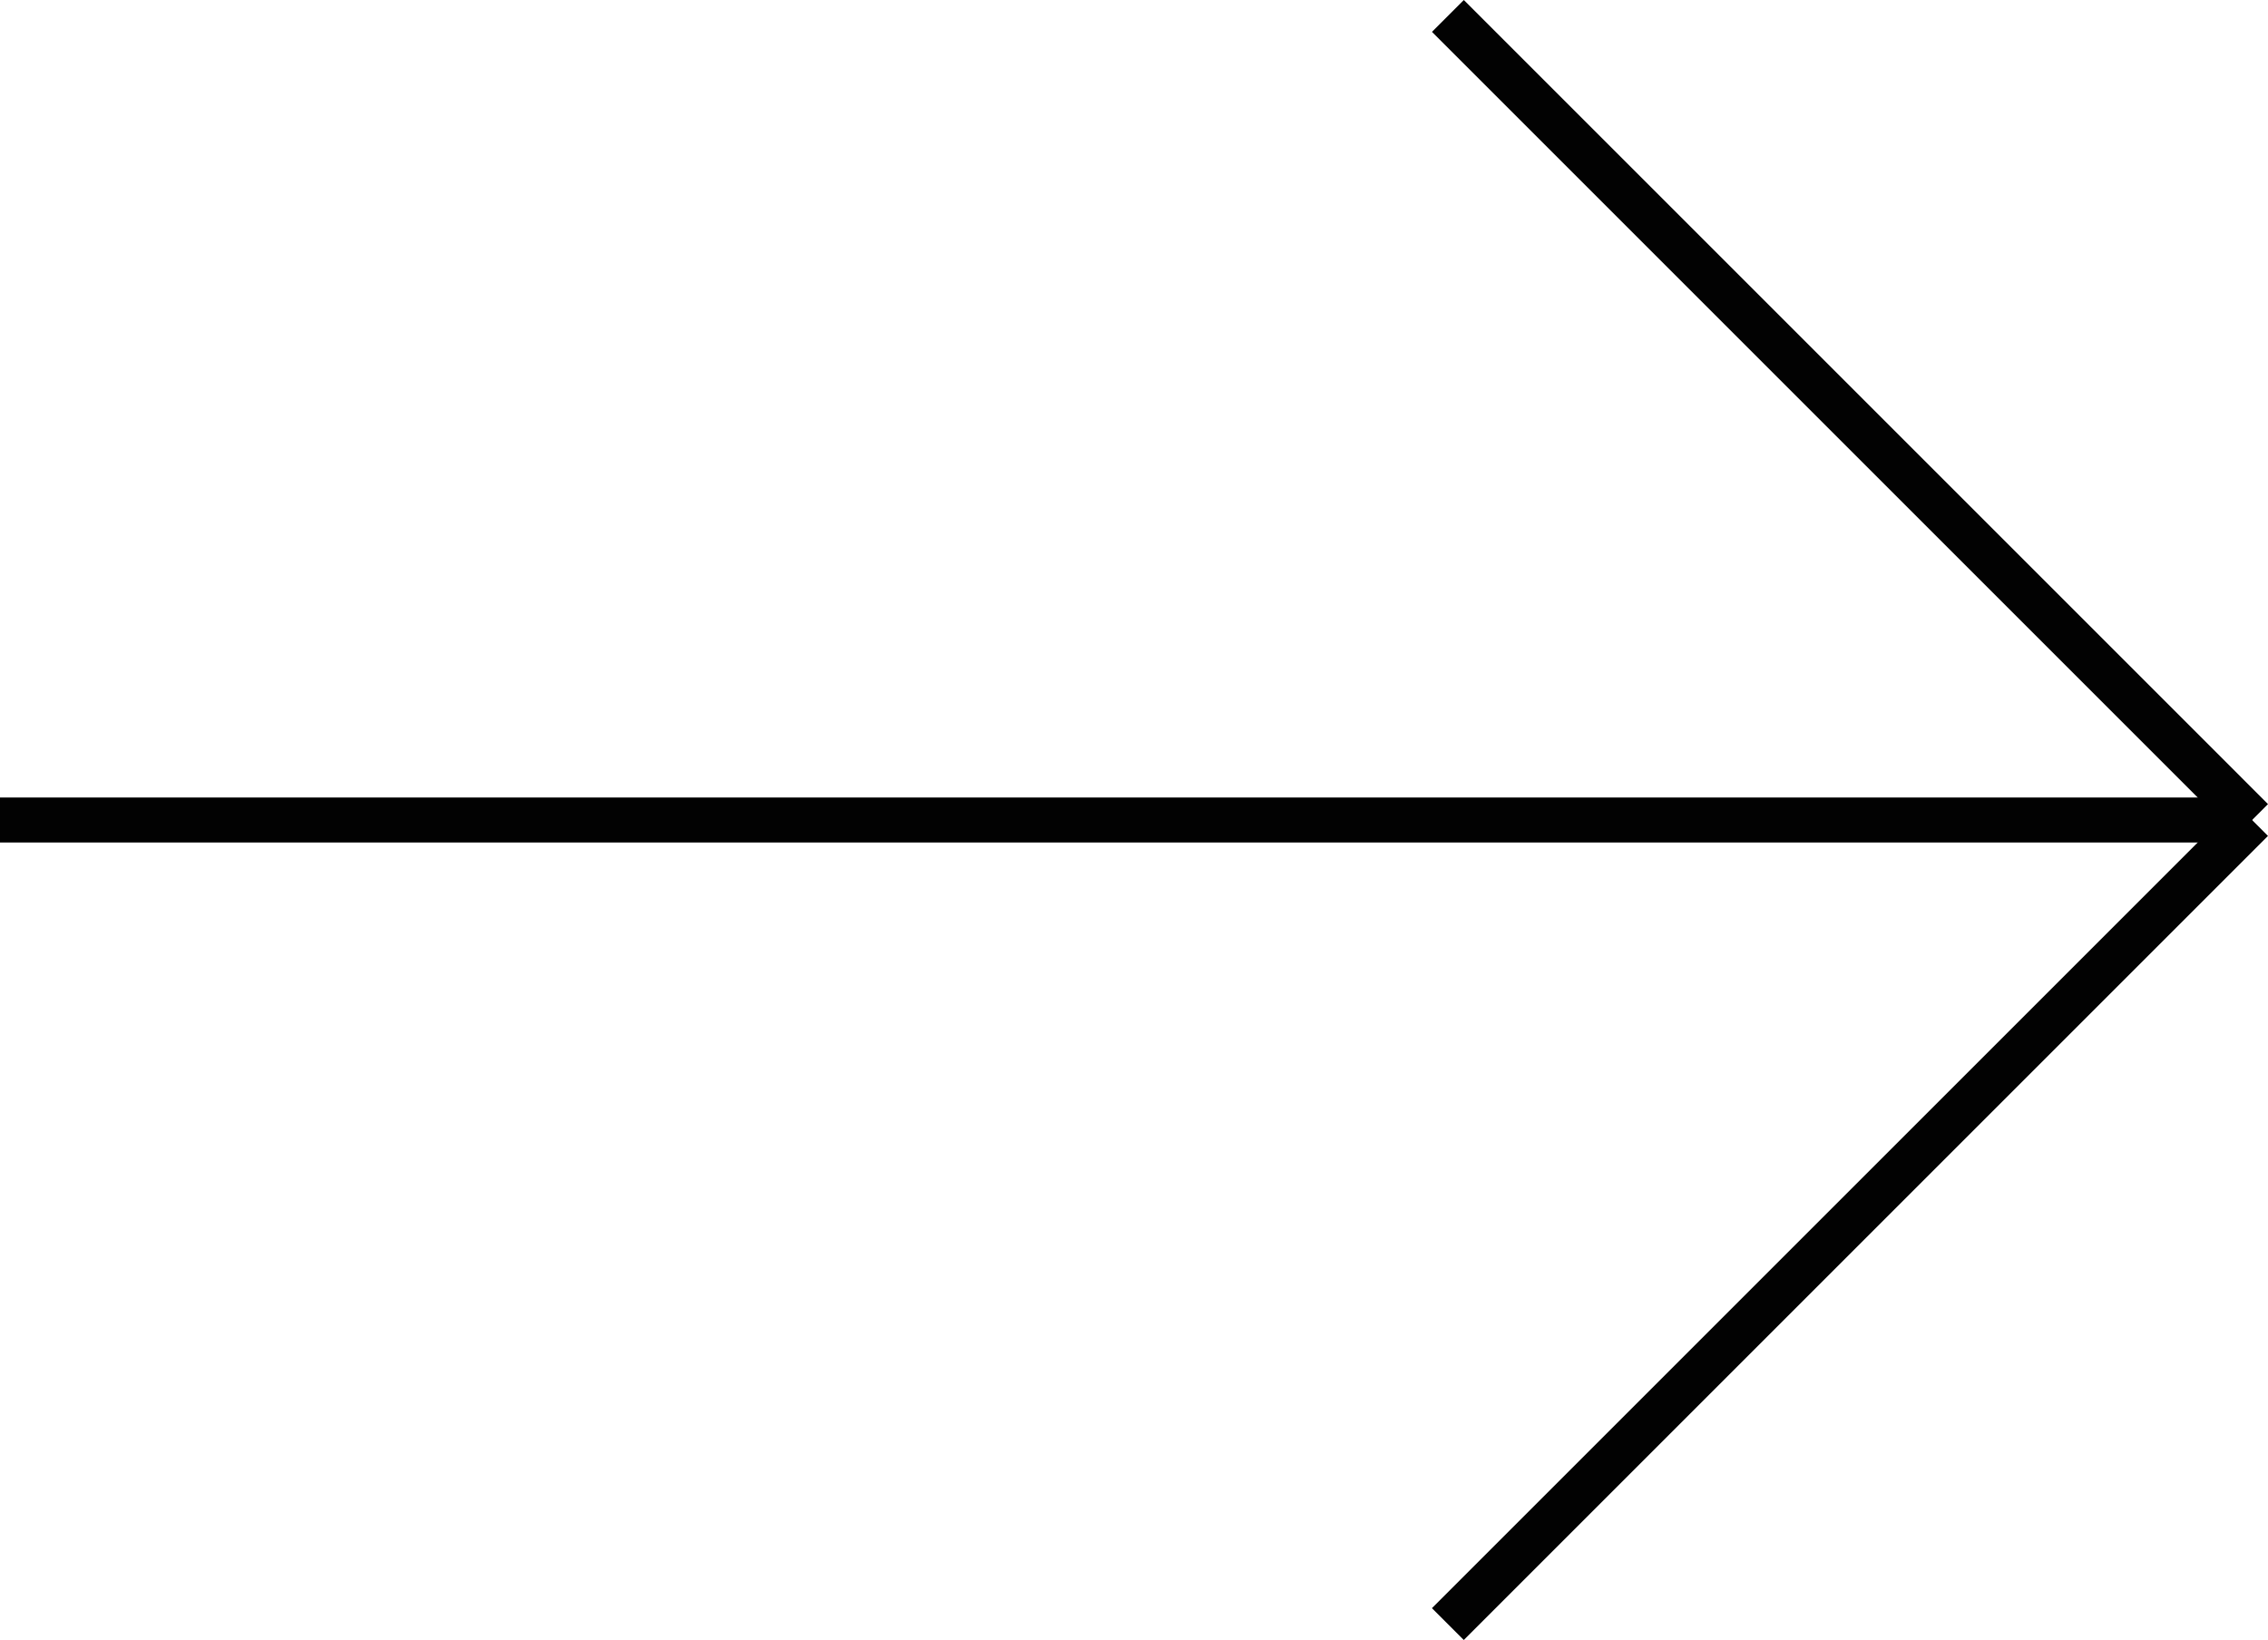 <svg xmlns="http://www.w3.org/2000/svg" width="50.354" height="36.416" viewBox="0 0 50.354 36.416">
  <g id="Gruppe_129" data-name="Gruppe 129" transform="translate(-1702 -6442.542)">
    <line id="Linie_49" data-name="Linie 49" y2="25.25" transform="translate(1752 6460.75) rotate(45)" fill="none" stroke="#020202" stroke-width="1"/>
    <line id="Linie_50" data-name="Linie 50" y2="50" transform="translate(1752 6460.75) rotate(90)" fill="none" stroke="#020202" stroke-width="1"/>
    <line id="Linie_98" data-name="Linie 98" y1="25.25" transform="translate(1734.146 6442.896) rotate(-45)" fill="none" stroke="#020202" stroke-width="1"/>
  </g>
</svg>
